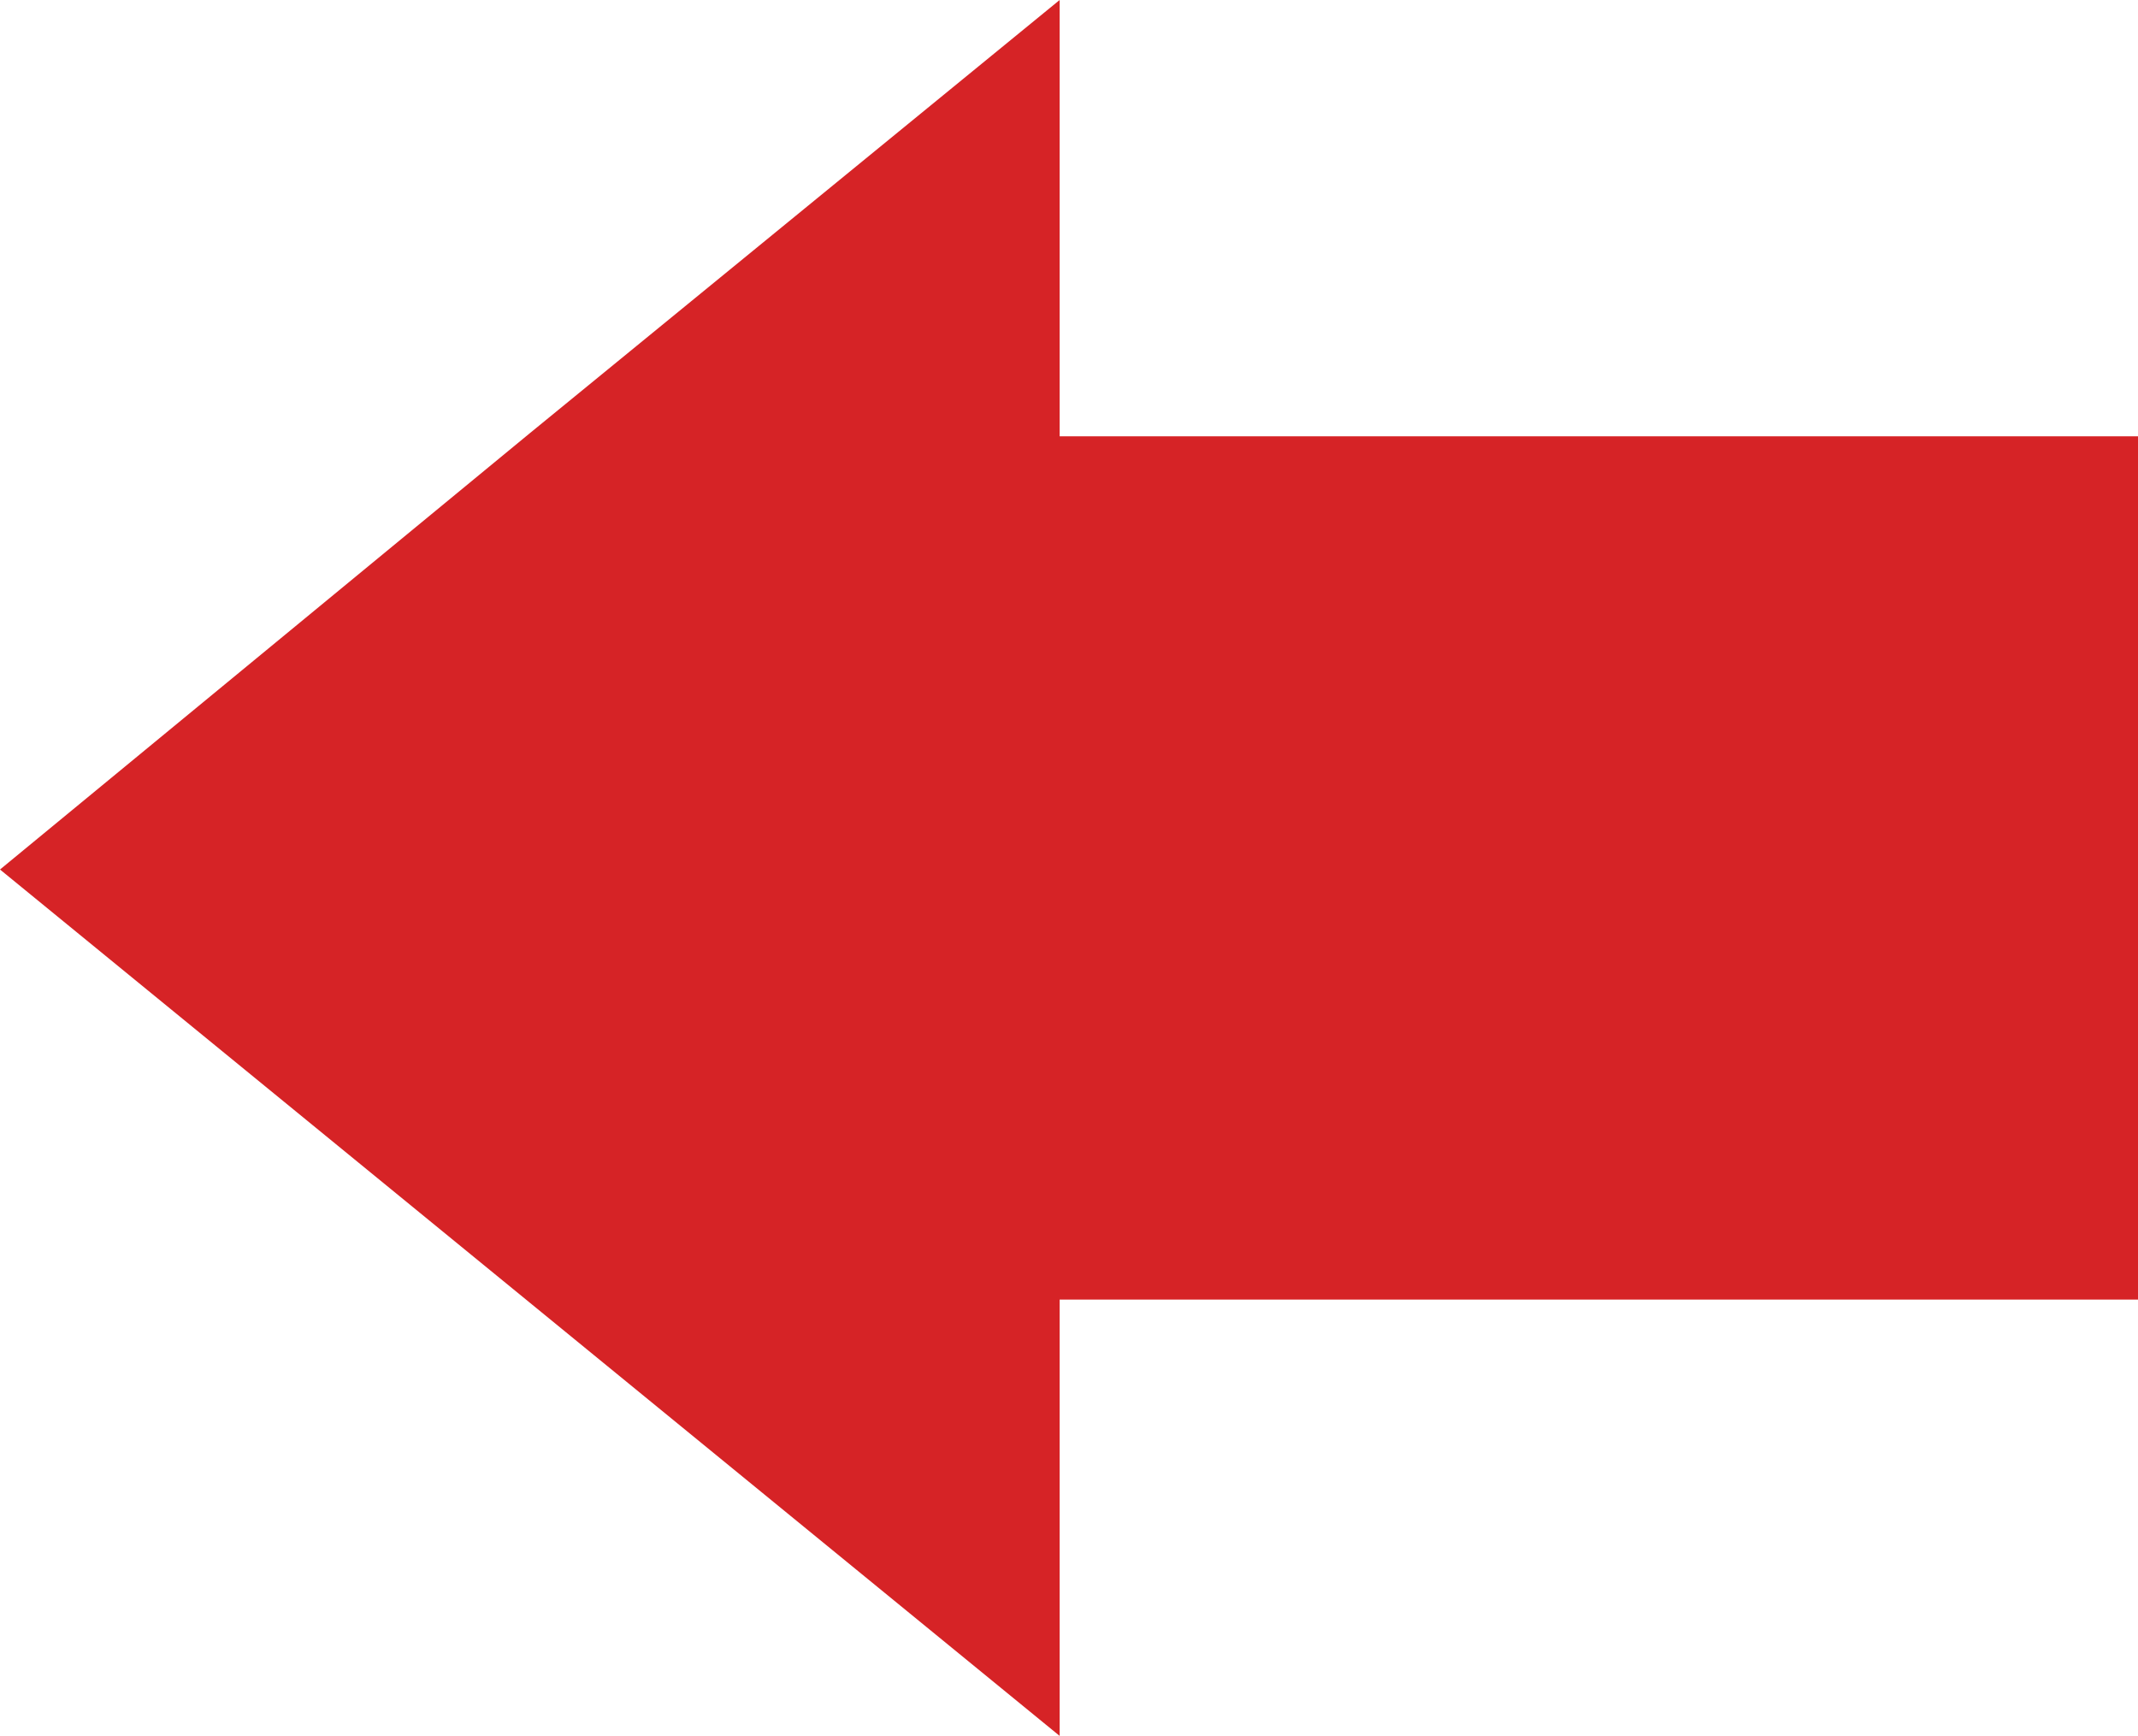 <!-- Generator: Adobe Illustrator 18.1.0, SVG Export Plug-In  -->
<svg version="1.1"
	 xmlns="http://www.w3.org/2000/svg" xmlns:xlink="http://www.w3.org/1999/xlink" xmlns:a="http://ns.adobe.com/AdobeSVGViewerExtensions/3.0/"
	 x="0px" y="0px" width="68.6px" height="55.7px" viewBox="0 0 68.6 55.7" enable-background="new 0 0 68.6 55.7"
	 xml:space="preserve">
<defs>
</defs>
<polygon fill="#D62326" points="34,0 17,13.9 0,27.9 17,41.8 34,55.7 34,41.7 68.6,41.7 68.6,14 34,14 "/>
</svg>
